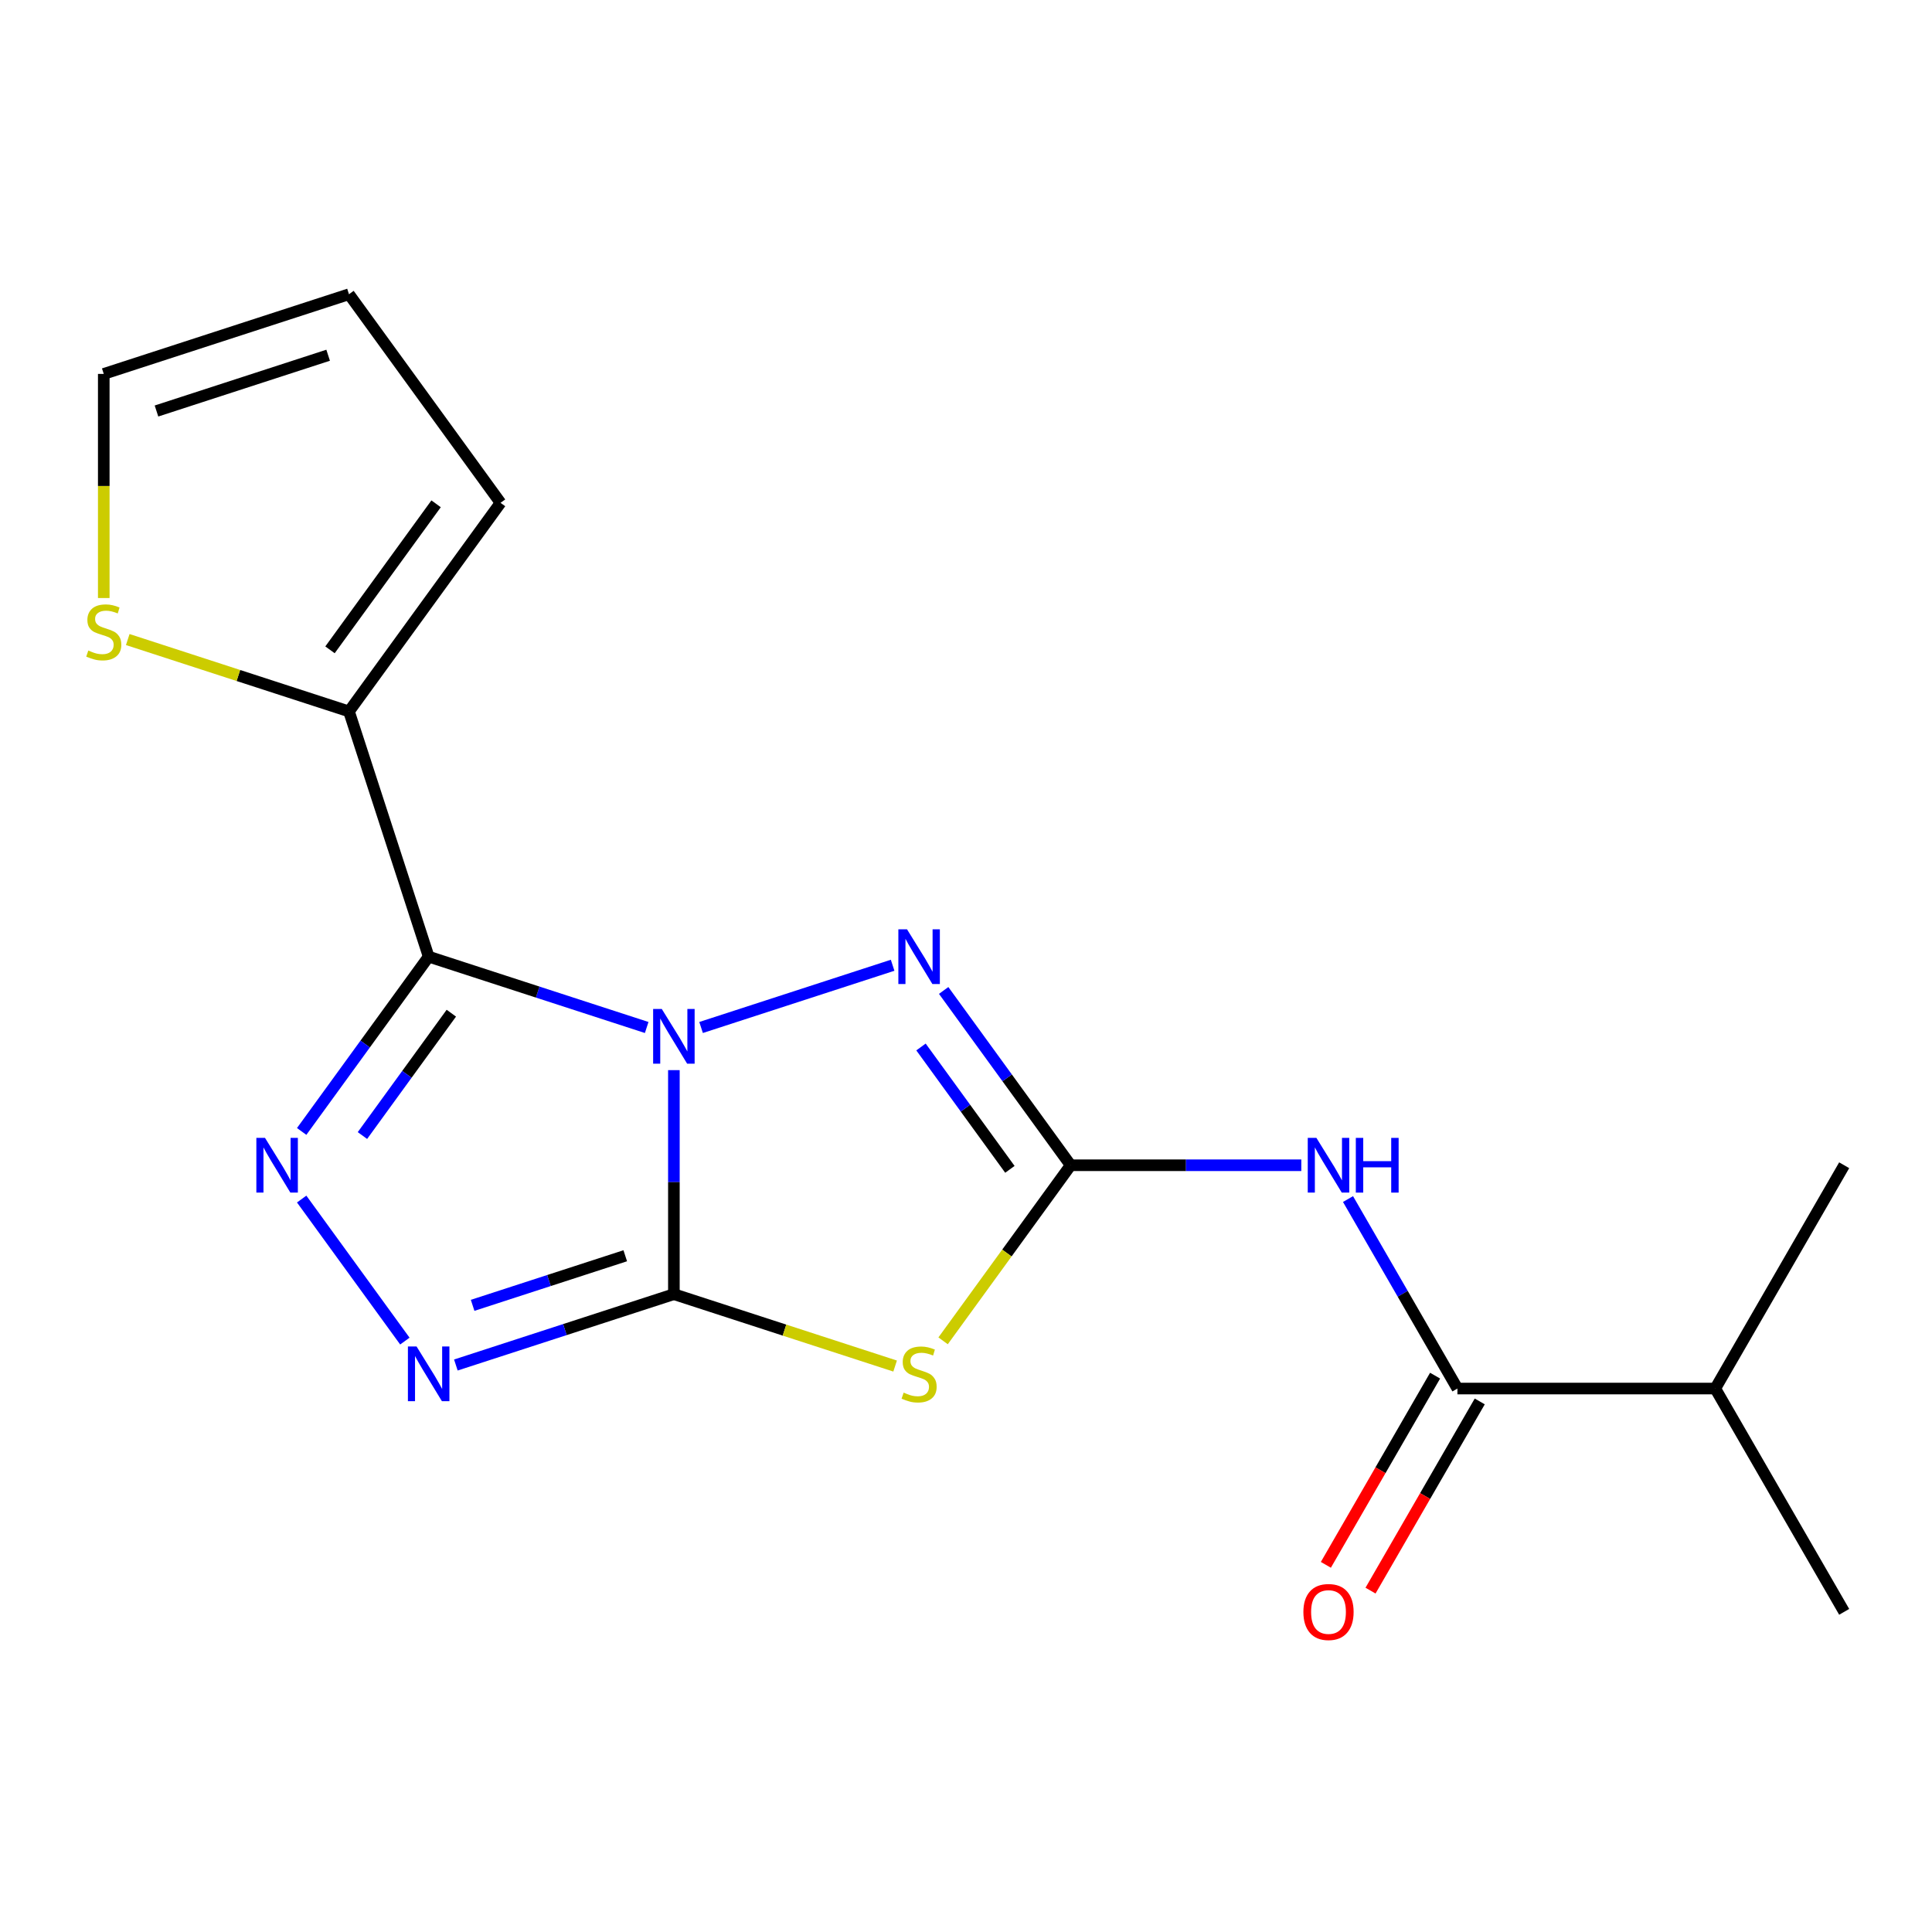 <?xml version='1.0' encoding='iso-8859-1'?>
<svg version='1.1' baseProfile='full'
              xmlns='http://www.w3.org/2000/svg'
                      xmlns:rdkit='http://www.rdkit.org/xml'
                      xmlns:xlink='http://www.w3.org/1999/xlink'
                  xml:space='preserve'
width='1000px' height='1000px' viewBox='0 0 1000 1000'>
<!-- END OF HEADER -->
<rect style='opacity:1.0;fill:#FFFFFF;stroke:none' width='1000' height='1000' x='0' y='0'> </rect>
<path class='bond-0' d='M 348.801,553.899 L 348.801,611.879' style='fill:none;fill-rule:evenodd;stroke:#0000FF;stroke-width:6px;stroke-linecap:butt;stroke-linejoin:miter;stroke-opacity:1' />
<path class='bond-0' d='M 348.801,611.879 L 348.801,669.86' style='fill:none;fill-rule:evenodd;stroke:#000000;stroke-width:6px;stroke-linecap:butt;stroke-linejoin:miter;stroke-opacity:1' />
<path class='bond-1' d='M 334.725,531.828 L 278.3,513.495' style='fill:none;fill-rule:evenodd;stroke:#0000FF;stroke-width:6px;stroke-linecap:butt;stroke-linejoin:miter;stroke-opacity:1' />
<path class='bond-1' d='M 278.3,513.495 L 221.875,495.161' style='fill:none;fill-rule:evenodd;stroke:#000000;stroke-width:6px;stroke-linecap:butt;stroke-linejoin:miter;stroke-opacity:1' />
<path class='bond-5' d='M 362.878,531.828 L 462.021,499.615' style='fill:none;fill-rule:evenodd;stroke:#0000FF;stroke-width:6px;stroke-linecap:butt;stroke-linejoin:miter;stroke-opacity:1' />
<path class='bond-3' d='M 348.801,669.86 L 406.056,688.463' style='fill:none;fill-rule:evenodd;stroke:#000000;stroke-width:6px;stroke-linecap:butt;stroke-linejoin:miter;stroke-opacity:1' />
<path class='bond-3' d='M 406.056,688.463 L 463.311,707.066' style='fill:none;fill-rule:evenodd;stroke:#CCCC00;stroke-width:6px;stroke-linecap:butt;stroke-linejoin:miter;stroke-opacity:1' />
<path class='bond-6' d='M 348.801,669.86 L 292.376,688.194' style='fill:none;fill-rule:evenodd;stroke:#000000;stroke-width:6px;stroke-linecap:butt;stroke-linejoin:miter;stroke-opacity:1' />
<path class='bond-6' d='M 292.376,688.194 L 235.952,706.527' style='fill:none;fill-rule:evenodd;stroke:#0000FF;stroke-width:6px;stroke-linecap:butt;stroke-linejoin:miter;stroke-opacity:1' />
<path class='bond-6' d='M 323.626,649.975 L 284.128,662.808' style='fill:none;fill-rule:evenodd;stroke:#000000;stroke-width:6px;stroke-linecap:butt;stroke-linejoin:miter;stroke-opacity:1' />
<path class='bond-6' d='M 284.128,662.808 L 244.631,675.642' style='fill:none;fill-rule:evenodd;stroke:#0000FF;stroke-width:6px;stroke-linecap:butt;stroke-linejoin:miter;stroke-opacity:1' />
<path class='bond-4' d='M 221.875,495.161 L 189.009,540.398' style='fill:none;fill-rule:evenodd;stroke:#000000;stroke-width:6px;stroke-linecap:butt;stroke-linejoin:miter;stroke-opacity:1' />
<path class='bond-4' d='M 189.009,540.398 L 156.143,585.635' style='fill:none;fill-rule:evenodd;stroke:#0000FF;stroke-width:6px;stroke-linecap:butt;stroke-linejoin:miter;stroke-opacity:1' />
<path class='bond-4' d='M 233.609,524.421 L 210.603,556.087' style='fill:none;fill-rule:evenodd;stroke:#000000;stroke-width:6px;stroke-linecap:butt;stroke-linejoin:miter;stroke-opacity:1' />
<path class='bond-4' d='M 210.603,556.087 L 187.596,587.753' style='fill:none;fill-rule:evenodd;stroke:#0000FF;stroke-width:6px;stroke-linecap:butt;stroke-linejoin:miter;stroke-opacity:1' />
<path class='bond-8' d='M 221.875,495.161 L 180.634,368.235' style='fill:none;fill-rule:evenodd;stroke:#000000;stroke-width:6px;stroke-linecap:butt;stroke-linejoin:miter;stroke-opacity:1' />
<path class='bond-2' d='M 554.172,603.131 L 521.305,557.894' style='fill:none;fill-rule:evenodd;stroke:#000000;stroke-width:6px;stroke-linecap:butt;stroke-linejoin:miter;stroke-opacity:1' />
<path class='bond-2' d='M 521.305,557.894 L 488.439,512.658' style='fill:none;fill-rule:evenodd;stroke:#0000FF;stroke-width:6px;stroke-linecap:butt;stroke-linejoin:miter;stroke-opacity:1' />
<path class='bond-2' d='M 522.718,605.249 L 499.711,573.583' style='fill:none;fill-rule:evenodd;stroke:#000000;stroke-width:6px;stroke-linecap:butt;stroke-linejoin:miter;stroke-opacity:1' />
<path class='bond-2' d='M 499.711,573.583 L 476.705,541.918' style='fill:none;fill-rule:evenodd;stroke:#0000FF;stroke-width:6px;stroke-linecap:butt;stroke-linejoin:miter;stroke-opacity:1' />
<path class='bond-7' d='M 554.172,603.131 L 613.862,603.131' style='fill:none;fill-rule:evenodd;stroke:#000000;stroke-width:6px;stroke-linecap:butt;stroke-linejoin:miter;stroke-opacity:1' />
<path class='bond-7' d='M 613.862,603.131 L 673.553,603.131' style='fill:none;fill-rule:evenodd;stroke:#0000FF;stroke-width:6px;stroke-linecap:butt;stroke-linejoin:miter;stroke-opacity:1' />
<path class='bond-19' d='M 554.172,603.131 L 521.158,648.571' style='fill:none;fill-rule:evenodd;stroke:#000000;stroke-width:6px;stroke-linecap:butt;stroke-linejoin:miter;stroke-opacity:1' />
<path class='bond-19' d='M 521.158,648.571 L 488.144,694.011' style='fill:none;fill-rule:evenodd;stroke:#CCCC00;stroke-width:6px;stroke-linecap:butt;stroke-linejoin:miter;stroke-opacity:1' />
<path class='bond-18' d='M 156.143,620.628 L 209.556,694.145' style='fill:none;fill-rule:evenodd;stroke:#0000FF;stroke-width:6px;stroke-linecap:butt;stroke-linejoin:miter;stroke-opacity:1' />
<path class='bond-9' d='M 697.731,620.628 L 726.045,669.668' style='fill:none;fill-rule:evenodd;stroke:#0000FF;stroke-width:6px;stroke-linecap:butt;stroke-linejoin:miter;stroke-opacity:1' />
<path class='bond-9' d='M 726.045,669.668 L 754.359,718.709' style='fill:none;fill-rule:evenodd;stroke:#000000;stroke-width:6px;stroke-linecap:butt;stroke-linejoin:miter;stroke-opacity:1' />
<path class='bond-10' d='M 180.634,368.235 L 123.38,349.632' style='fill:none;fill-rule:evenodd;stroke:#000000;stroke-width:6px;stroke-linecap:butt;stroke-linejoin:miter;stroke-opacity:1' />
<path class='bond-10' d='M 123.38,349.632 L 66.125,331.029' style='fill:none;fill-rule:evenodd;stroke:#CCCC00;stroke-width:6px;stroke-linecap:butt;stroke-linejoin:miter;stroke-opacity:1' />
<path class='bond-11' d='M 180.634,368.235 L 259.079,260.266' style='fill:none;fill-rule:evenodd;stroke:#000000;stroke-width:6px;stroke-linecap:butt;stroke-linejoin:miter;stroke-opacity:1' />
<path class='bond-11' d='M 170.807,336.351 L 225.718,260.772' style='fill:none;fill-rule:evenodd;stroke:#000000;stroke-width:6px;stroke-linecap:butt;stroke-linejoin:miter;stroke-opacity:1' />
<path class='bond-12' d='M 742.801,712.036 L 714.533,760.997' style='fill:none;fill-rule:evenodd;stroke:#000000;stroke-width:6px;stroke-linecap:butt;stroke-linejoin:miter;stroke-opacity:1' />
<path class='bond-12' d='M 714.533,760.997 L 686.266,809.958' style='fill:none;fill-rule:evenodd;stroke:#FF0000;stroke-width:6px;stroke-linecap:butt;stroke-linejoin:miter;stroke-opacity:1' />
<path class='bond-12' d='M 765.916,725.382 L 737.649,774.343' style='fill:none;fill-rule:evenodd;stroke:#000000;stroke-width:6px;stroke-linecap:butt;stroke-linejoin:miter;stroke-opacity:1' />
<path class='bond-12' d='M 737.649,774.343 L 709.381,823.303' style='fill:none;fill-rule:evenodd;stroke:#FF0000;stroke-width:6px;stroke-linecap:butt;stroke-linejoin:miter;stroke-opacity:1' />
<path class='bond-15' d='M 754.359,718.709 L 887.817,718.709' style='fill:none;fill-rule:evenodd;stroke:#000000;stroke-width:6px;stroke-linecap:butt;stroke-linejoin:miter;stroke-opacity:1' />
<path class='bond-13' d='M 53.708,309.538 L 53.708,251.537' style='fill:none;fill-rule:evenodd;stroke:#CCCC00;stroke-width:6px;stroke-linecap:butt;stroke-linejoin:miter;stroke-opacity:1' />
<path class='bond-13' d='M 53.708,251.537 L 53.708,193.537' style='fill:none;fill-rule:evenodd;stroke:#000000;stroke-width:6px;stroke-linecap:butt;stroke-linejoin:miter;stroke-opacity:1' />
<path class='bond-14' d='M 259.079,260.266 L 180.634,152.296' style='fill:none;fill-rule:evenodd;stroke:#000000;stroke-width:6px;stroke-linecap:butt;stroke-linejoin:miter;stroke-opacity:1' />
<path class='bond-20' d='M 53.708,193.537 L 180.634,152.296' style='fill:none;fill-rule:evenodd;stroke:#000000;stroke-width:6px;stroke-linecap:butt;stroke-linejoin:miter;stroke-opacity:1' />
<path class='bond-20' d='M 80.996,212.736 L 169.844,183.867' style='fill:none;fill-rule:evenodd;stroke:#000000;stroke-width:6px;stroke-linecap:butt;stroke-linejoin:miter;stroke-opacity:1' />
<path class='bond-16' d='M 887.817,718.709 L 954.545,834.287' style='fill:none;fill-rule:evenodd;stroke:#000000;stroke-width:6px;stroke-linecap:butt;stroke-linejoin:miter;stroke-opacity:1' />
<path class='bond-17' d='M 887.817,718.709 L 954.545,603.131' style='fill:none;fill-rule:evenodd;stroke:#000000;stroke-width:6px;stroke-linecap:butt;stroke-linejoin:miter;stroke-opacity:1' />
<path  class='atom-0' d='M 342.541 522.242
L 351.821 537.242
Q 352.741 538.722, 354.221 541.402
Q 355.701 544.082, 355.781 544.242
L 355.781 522.242
L 359.541 522.242
L 359.541 550.562
L 355.661 550.562
L 345.701 534.162
Q 344.541 532.242, 343.301 530.042
Q 342.101 527.842, 341.741 527.162
L 341.741 550.562
L 338.061 550.562
L 338.061 522.242
L 342.541 522.242
' fill='#0000FF'/>
<path  class='atom-4' d='M 467.727 720.821
Q 468.047 720.941, 469.367 721.501
Q 470.687 722.061, 472.127 722.421
Q 473.607 722.741, 475.047 722.741
Q 477.727 722.741, 479.287 721.461
Q 480.847 720.141, 480.847 717.861
Q 480.847 716.301, 480.047 715.341
Q 479.287 714.381, 478.087 713.861
Q 476.887 713.341, 474.887 712.741
Q 472.367 711.981, 470.847 711.261
Q 469.367 710.541, 468.287 709.021
Q 467.247 707.501, 467.247 704.941
Q 467.247 701.381, 469.647 699.181
Q 472.087 696.981, 476.887 696.981
Q 480.167 696.981, 483.887 698.541
L 482.967 701.621
Q 479.567 700.221, 477.007 700.221
Q 474.247 700.221, 472.727 701.381
Q 471.207 702.501, 471.247 704.461
Q 471.247 705.981, 472.007 706.901
Q 472.807 707.821, 473.927 708.341
Q 475.087 708.861, 477.007 709.461
Q 479.567 710.261, 481.087 711.061
Q 482.607 711.861, 483.687 713.501
Q 484.807 715.101, 484.807 717.861
Q 484.807 721.781, 482.167 723.901
Q 479.567 725.981, 475.207 725.981
Q 472.687 725.981, 470.767 725.421
Q 468.887 724.901, 466.647 723.981
L 467.727 720.821
' fill='#CCCC00'/>
<path  class='atom-5' d='M 137.171 588.971
L 146.451 603.971
Q 147.371 605.451, 148.851 608.131
Q 150.331 610.811, 150.411 610.971
L 150.411 588.971
L 154.171 588.971
L 154.171 617.291
L 150.291 617.291
L 140.331 600.891
Q 139.171 598.971, 137.931 596.771
Q 136.731 594.571, 136.371 593.891
L 136.371 617.291
L 132.691 617.291
L 132.691 588.971
L 137.171 588.971
' fill='#0000FF'/>
<path  class='atom-6' d='M 469.467 481.001
L 478.747 496.001
Q 479.667 497.481, 481.147 500.161
Q 482.627 502.841, 482.707 503.001
L 482.707 481.001
L 486.467 481.001
L 486.467 509.321
L 482.587 509.321
L 472.627 492.921
Q 471.467 491.001, 470.227 488.801
Q 469.027 486.601, 468.667 485.921
L 468.667 509.321
L 464.987 509.321
L 464.987 481.001
L 469.467 481.001
' fill='#0000FF'/>
<path  class='atom-7' d='M 215.615 696.941
L 224.895 711.941
Q 225.815 713.421, 227.295 716.101
Q 228.775 718.781, 228.855 718.941
L 228.855 696.941
L 232.615 696.941
L 232.615 725.261
L 228.735 725.261
L 218.775 708.861
Q 217.615 706.941, 216.375 704.741
Q 215.175 702.541, 214.815 701.861
L 214.815 725.261
L 211.135 725.261
L 211.135 696.941
L 215.615 696.941
' fill='#0000FF'/>
<path  class='atom-8' d='M 681.37 588.971
L 690.65 603.971
Q 691.57 605.451, 693.05 608.131
Q 694.53 610.811, 694.61 610.971
L 694.61 588.971
L 698.37 588.971
L 698.37 617.291
L 694.49 617.291
L 684.53 600.891
Q 683.37 598.971, 682.13 596.771
Q 680.93 594.571, 680.57 593.891
L 680.57 617.291
L 676.89 617.291
L 676.89 588.971
L 681.37 588.971
' fill='#0000FF'/>
<path  class='atom-8' d='M 701.77 588.971
L 705.61 588.971
L 705.61 601.011
L 720.09 601.011
L 720.09 588.971
L 723.93 588.971
L 723.93 617.291
L 720.09 617.291
L 720.09 604.211
L 705.61 604.211
L 705.61 617.291
L 701.77 617.291
L 701.77 588.971
' fill='#0000FF'/>
<path  class='atom-11' d='M 45.708 336.715
Q 46.028 336.835, 47.348 337.395
Q 48.668 337.955, 50.108 338.315
Q 51.588 338.635, 53.028 338.635
Q 55.708 338.635, 57.268 337.355
Q 58.828 336.035, 58.828 333.755
Q 58.828 332.195, 58.028 331.235
Q 57.268 330.275, 56.068 329.755
Q 54.868 329.235, 52.868 328.635
Q 50.348 327.875, 48.828 327.155
Q 47.348 326.435, 46.268 324.915
Q 45.228 323.395, 45.228 320.835
Q 45.228 317.275, 47.628 315.075
Q 50.068 312.875, 54.868 312.875
Q 58.148 312.875, 61.868 314.435
L 60.948 317.515
Q 57.548 316.115, 54.988 316.115
Q 52.228 316.115, 50.708 317.275
Q 49.188 318.395, 49.228 320.355
Q 49.228 321.875, 49.988 322.795
Q 50.788 323.715, 51.908 324.235
Q 53.068 324.755, 54.988 325.355
Q 57.548 326.155, 59.068 326.955
Q 60.588 327.755, 61.668 329.395
Q 62.788 330.995, 62.788 333.755
Q 62.788 337.675, 60.148 339.795
Q 57.548 341.875, 53.188 341.875
Q 50.668 341.875, 48.748 341.315
Q 46.868 340.795, 44.628 339.875
L 45.708 336.715
' fill='#CCCC00'/>
<path  class='atom-13' d='M 674.63 834.367
Q 674.63 827.567, 677.99 823.767
Q 681.35 819.967, 687.63 819.967
Q 693.91 819.967, 697.27 823.767
Q 700.63 827.567, 700.63 834.367
Q 700.63 841.247, 697.23 845.167
Q 693.83 849.047, 687.63 849.047
Q 681.39 849.047, 677.99 845.167
Q 674.63 841.287, 674.63 834.367
M 687.63 845.847
Q 691.95 845.847, 694.27 842.967
Q 696.63 840.047, 696.63 834.367
Q 696.63 828.807, 694.27 826.007
Q 691.95 823.167, 687.63 823.167
Q 683.31 823.167, 680.95 825.967
Q 678.63 828.767, 678.63 834.367
Q 678.63 840.087, 680.95 842.967
Q 683.31 845.847, 687.63 845.847
' fill='#FF0000'/>
</svg>

